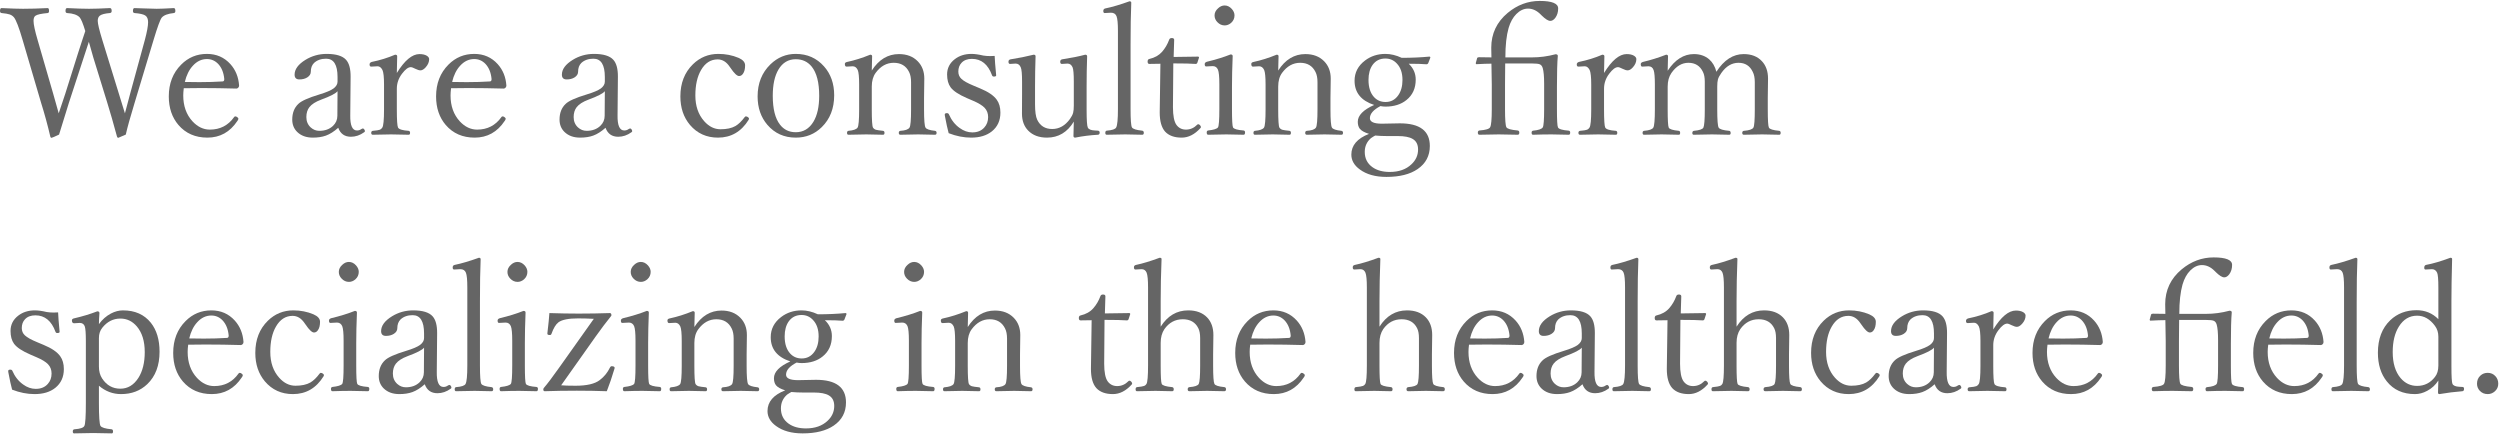 <svg width="1121" height="195" viewBox="0 0 1121 195" fill="none" xmlns="http://www.w3.org/2000/svg">
<path d="M1115.49 167.18C1116.9 167.18 1118.06 167.688 1118.97 168.703C1119.8 169.615 1120.22 170.734 1120.22 172.062C1120.22 173.443 1119.7 174.589 1118.66 175.5C1117.74 176.307 1116.69 176.711 1115.49 176.711C1114.03 176.711 1112.84 176.203 1111.9 175.188C1111.09 174.302 1110.69 173.26 1110.69 172.062C1110.69 170.526 1111.21 169.302 1112.25 168.391C1113.14 167.583 1114.22 167.18 1115.49 167.18Z" fill="#656565"/>
<path d="M1093.36 143.117V128.859C1093.36 125.318 1093.18 123.13 1092.81 122.297C1092.32 121.229 1091.54 120.695 1090.47 120.695L1087.62 120.852C1087.23 120.852 1087.03 120.591 1087.03 120.07C1087.03 119.341 1087.31 118.911 1087.85 118.781C1090.93 118.208 1094.56 117.141 1098.75 115.578C1099.27 115.578 1099.53 115.76 1099.53 116.125C1099.32 123.807 1099.22 130.109 1099.22 135.031V164.133C1099.22 168.898 1099.38 171.568 1099.69 172.141C1100.08 172.922 1101.1 173.352 1102.74 173.43L1104.18 173.508C1104.65 173.508 1104.88 173.794 1104.88 174.367C1104.88 174.992 1104.65 175.344 1104.18 175.422C1100.77 175.682 1097.32 176.112 1093.83 176.711C1093.41 176.711 1093.2 176.464 1093.2 175.969C1093.31 173 1093.36 171.216 1093.36 170.617C1092.08 172.622 1090.41 174.172 1088.32 175.266C1086.52 176.229 1084.72 176.711 1082.89 176.711C1077.48 176.711 1073.26 174.81 1070.24 171.008C1067.58 167.701 1066.25 163.417 1066.25 158.156C1066.25 151.984 1068.1 147.128 1071.8 143.586C1074.95 140.591 1078.88 139.094 1083.6 139.094C1087.45 139.094 1090.7 140.435 1093.36 143.117ZM1083.83 141.555C1080.39 141.555 1077.66 143.195 1075.63 146.477C1073.8 149.393 1072.89 153.195 1072.89 157.883C1072.89 162.857 1074.08 166.75 1076.45 169.562C1078.45 171.88 1080.91 173.039 1083.83 173.039C1087.11 173.039 1089.78 171.698 1091.84 169.016C1092.85 167.74 1093.36 166.06 1093.36 163.977V150.93C1093.36 149.107 1092.85 147.505 1091.84 146.125C1089.6 143.078 1086.93 141.555 1083.83 141.555Z" fill="#656565"/>
<path d="M1051.07 163.898V128.859C1051.07 125.526 1050.86 123.339 1050.45 122.297C1050.03 121.229 1049.2 120.695 1047.95 120.695L1045.14 120.852C1044.72 120.852 1044.51 120.539 1044.51 119.914C1044.51 119.289 1044.81 118.911 1045.41 118.781C1048.46 118.156 1052.08 117.089 1056.27 115.578C1056.79 115.578 1057.05 115.799 1057.05 116.242C1056.84 121.164 1056.74 127.505 1056.74 135.266V163.898C1056.74 168.69 1056.95 171.438 1057.36 172.141C1057.81 172.844 1059.33 173.326 1061.93 173.586C1062.43 173.664 1062.67 173.99 1062.67 174.562C1062.67 175.135 1062.44 175.422 1061.97 175.422C1058.77 175.318 1056.23 175.266 1054.35 175.266C1052.22 175.266 1049.45 175.318 1046.03 175.422C1045.62 175.422 1045.41 175.135 1045.41 174.562C1045.41 173.99 1045.62 173.664 1046.03 173.586C1048.48 173.404 1049.9 172.922 1050.29 172.141C1050.81 171.177 1051.07 168.43 1051.07 163.898Z" fill="#656565"/>
<path d="M1017.07 154.562C1016.91 155.812 1016.83 156.893 1016.83 157.805C1016.83 162.544 1018.23 166.424 1021.01 169.445C1023.3 171.893 1025.88 173.117 1028.75 173.117C1033.36 173.117 1036.99 171.242 1039.65 167.492C1039.78 167.284 1039.96 167.18 1040.19 167.18C1040.5 167.18 1040.82 167.323 1041.13 167.609C1041.42 167.818 1041.56 168.026 1041.56 168.234C1041.56 168.521 1041.4 168.859 1041.09 169.25C1037.78 174.224 1033.3 176.711 1027.65 176.711C1022.26 176.711 1017.94 174.823 1014.68 171.047C1011.79 167.661 1010.35 163.391 1010.35 158.234C1010.35 152.427 1012.2 147.674 1015.9 143.977C1019.07 140.773 1022.93 139.172 1027.46 139.172C1031.7 139.172 1035.21 140.695 1037.97 143.742C1040.31 146.346 1041.61 149.549 1041.87 153.352C1041.87 153.742 1041.74 154.068 1041.48 154.328C1041.22 154.589 1040.95 154.719 1040.66 154.719C1035.27 154.562 1030.02 154.484 1024.92 154.484C1021.35 154.484 1018.73 154.51 1017.07 154.562ZM1017.54 151.75C1019.1 151.802 1021.29 151.828 1024.1 151.828C1027.72 151.828 1031.17 151.724 1034.45 151.516C1034.97 151.516 1035.23 151.164 1035.23 150.461C1034.97 147.596 1034.06 145.331 1032.5 143.664C1031.09 142.206 1029.41 141.477 1027.46 141.477C1025.06 141.477 1022.95 142.479 1021.13 144.484C1019.46 146.281 1018.27 148.703 1017.54 151.75Z" fill="#656565"/>
<path d="M977.202 140.734H989.233C992.67 140.734 996.16 140.266 999.702 139.328C1000.38 139.328 1000.72 139.576 1000.72 140.07C1000.46 142.987 1000.33 147.609 1000.33 153.938V163.938C1000.33 168.833 1000.48 171.568 1000.8 172.141C1001.19 172.896 1002.8 173.378 1005.64 173.586C1006.06 173.664 1006.26 173.951 1006.26 174.445C1006.26 175.096 1006.06 175.422 1005.64 175.422C1002.33 175.318 999.741 175.266 997.866 175.266C995.34 175.266 992.579 175.318 989.584 175.422C989.168 175.422 988.959 175.096 988.959 174.445C988.959 173.951 989.194 173.664 989.663 173.586C991.98 173.378 993.413 172.896 993.959 172.141C994.376 171.464 994.584 168.729 994.584 163.938V152.57C994.584 149.315 994.376 146.971 993.959 145.539C993.699 144.654 993.243 144.081 992.592 143.82C991.993 143.586 990.9 143.469 989.311 143.469H977.124C977.071 145.344 977.045 148.482 977.045 152.883V163.938C977.045 168.625 977.254 171.333 977.67 172.062C978.061 172.766 979.754 173.247 982.749 173.508C983.217 173.586 983.452 173.898 983.452 174.445C983.452 175.096 983.217 175.422 982.749 175.422C979.415 175.318 976.577 175.266 974.233 175.266C971.785 175.266 968.894 175.318 965.561 175.422C965.092 175.422 964.858 175.096 964.858 174.445C964.858 173.898 965.092 173.586 965.561 173.508C968.374 173.299 969.975 172.818 970.366 172.062C970.861 171.203 971.108 168.495 971.108 163.938V152.805C971.108 150.148 971.056 147.062 970.952 143.547C969.207 143.547 966.993 143.625 964.311 143.781C964.051 143.781 963.92 143.625 963.92 143.312L964.545 141.047C964.676 140.786 964.949 140.656 965.366 140.656C966.694 140.708 968.556 140.734 970.952 140.734C970.9 139.875 970.874 138.43 970.874 136.398C970.874 130.096 973.334 124.888 978.256 120.773C982.553 117.206 987.332 115.422 992.592 115.422C998.113 115.422 1000.87 116.542 1000.87 118.781C1000.87 120.422 1000.46 121.815 999.624 122.961C998.92 123.898 998.165 124.367 997.358 124.367C996.42 124.367 995.144 123.573 993.53 121.984L992.983 121.438C991.264 119.719 989.389 118.859 987.358 118.859C985.483 118.859 983.738 119.667 982.124 121.281C980.587 122.818 979.428 124.914 978.647 127.57C977.683 130.956 977.202 135.344 977.202 140.734Z" fill="#656565"/>
<path d="M918.095 154.562C917.939 155.812 917.861 156.893 917.861 157.805C917.861 162.544 919.254 166.424 922.041 169.445C924.332 171.893 926.91 173.117 929.775 173.117C934.384 173.117 938.017 171.242 940.673 167.492C940.804 167.284 940.986 167.18 941.22 167.18C941.533 167.18 941.845 167.323 942.158 167.609C942.444 167.818 942.587 168.026 942.587 168.234C942.587 168.521 942.431 168.859 942.119 169.25C938.811 174.224 934.332 176.711 928.681 176.711C923.291 176.711 918.968 174.823 915.712 171.047C912.822 167.661 911.376 163.391 911.376 158.234C911.376 152.427 913.225 147.674 916.923 143.977C920.1 140.773 923.955 139.172 928.486 139.172C932.731 139.172 936.233 140.695 938.994 143.742C941.337 146.346 942.639 149.549 942.9 153.352C942.9 153.742 942.77 154.068 942.509 154.328C942.249 154.589 941.975 154.719 941.689 154.719C936.298 154.562 931.051 154.484 925.947 154.484C922.379 154.484 919.762 154.51 918.095 154.562ZM918.564 151.75C920.126 151.802 922.314 151.828 925.126 151.828C928.746 151.828 932.197 151.724 935.478 151.516C935.999 151.516 936.259 151.164 936.259 150.461C935.999 147.596 935.087 145.331 933.525 143.664C932.119 142.206 930.439 141.477 928.486 141.477C926.09 141.477 923.981 142.479 922.158 144.484C920.491 146.281 919.293 148.703 918.564 151.75Z" fill="#656565"/>
<path d="M893.776 147.727C897.266 142.076 900.651 139.25 903.933 139.25C905.287 139.25 906.381 139.497 907.214 139.992C907.917 140.435 908.269 140.943 908.269 141.516C908.269 142.792 907.761 144.003 906.745 145.148C905.912 146.086 905.118 146.555 904.362 146.555C903.815 146.555 903.06 146.32 902.097 145.852C901.133 145.357 900.443 145.109 900.026 145.109C898.881 145.109 897.565 146.099 896.081 148.078C894.545 150.109 893.776 152.349 893.776 154.797V164.055C893.776 168.82 893.959 171.542 894.323 172.219C894.766 173 896.354 173.482 899.089 173.664C899.506 173.742 899.714 174.042 899.714 174.562C899.714 175.135 899.506 175.422 899.089 175.422C895.886 175.318 893.243 175.266 891.159 175.266C888.92 175.266 886.198 175.318 882.995 175.422C882.526 175.422 882.292 175.135 882.292 174.562C882.292 174.042 882.526 173.742 882.995 173.664C884.584 173.534 885.651 173.365 886.198 173.156C886.615 172.974 886.966 172.661 887.253 172.219C887.774 171.464 888.034 168.742 888.034 164.055V152.883C888.034 149.576 887.8 147.414 887.331 146.398C886.758 145.279 886.029 144.719 885.144 144.719L882.292 144.875C881.797 144.875 881.55 144.549 881.55 143.898C881.55 143.352 881.875 142.974 882.526 142.766C886.25 142.01 889.74 140.93 892.995 139.523C893.62 139.523 893.933 139.758 893.933 140.227C893.828 143.326 893.776 145.826 893.776 147.727Z" fill="#656565"/>
<path d="M867.505 172.297C865.604 173.99 863.755 175.161 861.958 175.812C860.291 176.411 858.338 176.711 856.099 176.711C853.182 176.711 850.851 175.865 849.106 174.172C847.622 172.714 846.88 170.865 846.88 168.625C846.88 165.656 847.791 163.312 849.614 161.594C850.942 160.266 854.106 158.846 859.106 157.336C862.127 156.424 864.237 155.526 865.435 154.641C866.606 153.729 867.192 152.714 867.192 151.594V149.523C867.192 144.055 865.487 141.32 862.075 141.32C859.836 141.32 858.026 141.958 856.646 143.234C855.682 144.198 855.2 145.513 855.2 147.18C855.2 148.195 854.666 149.042 853.599 149.719C852.635 150.318 851.463 150.617 850.083 150.617C848.651 150.617 847.935 149.901 847.935 148.469C847.935 146.047 849.562 143.833 852.817 141.828C855.708 140.057 858.872 139.172 862.31 139.172C866.528 139.172 869.432 140.057 871.021 141.828C872.401 143.365 873.078 145.891 873.052 149.406L872.896 166.711C872.817 171.242 873.82 173.508 875.903 173.508C876.632 173.508 877.284 173.299 877.856 172.883C878.169 172.701 878.403 172.609 878.56 172.609C878.794 172.609 879.002 172.753 879.185 173.039C879.367 173.299 879.458 173.56 879.458 173.82C879.458 174.003 879.354 174.159 879.146 174.289C877.271 175.643 875.291 176.32 873.208 176.32C870.369 176.32 868.468 174.979 867.505 172.297ZM867.192 155.891C866.411 156.906 863.963 158.169 859.849 159.68C857.349 160.617 855.591 161.737 854.575 163.039C853.664 164.211 853.208 165.695 853.208 167.492C853.208 169.393 853.859 170.943 855.161 172.141C856.281 173.156 857.57 173.664 859.028 173.664C861.554 173.664 863.599 172.922 865.161 171.438C866.463 170.188 867.114 168.69 867.114 166.945L867.192 155.891Z" fill="#656565"/>
<path d="M829.124 139.172C832.353 139.172 835.361 139.758 838.147 140.93C840.126 141.789 841.116 142.909 841.116 144.289C841.116 145.93 840.803 147.18 840.178 148.039C839.709 148.742 839.124 149.094 838.42 149.094C837.509 149.094 836.259 147.922 834.67 145.578L834.163 144.875C832.704 142.714 830.92 141.633 828.811 141.633C825.686 141.633 823.199 143.234 821.35 146.438C819.657 149.354 818.811 153.143 818.811 157.805C818.811 162.544 820.139 166.398 822.795 169.367C824.931 171.763 827.366 172.961 830.1 172.961C832.861 172.961 835.087 172.479 836.78 171.516C838.16 170.708 839.527 169.393 840.881 167.57C841.09 167.31 841.272 167.18 841.428 167.18C841.793 167.18 842.131 167.31 842.444 167.57C842.73 167.779 842.874 168 842.874 168.234C842.874 168.312 842.821 168.469 842.717 168.703C839.41 174.042 834.827 176.711 828.967 176.711C823.811 176.711 819.618 174.81 816.389 171.008C813.525 167.596 812.092 163.339 812.092 158.234C812.092 152.297 813.967 147.492 817.717 143.82C820.894 140.721 824.696 139.172 829.124 139.172Z" fill="#656565"/>
<path d="M778.672 146.477C781.771 141.607 785.885 139.172 791.016 139.172C794.609 139.172 797.422 140.214 799.453 142.297C801.354 144.25 802.305 146.893 802.305 150.227L802.188 158.938V163.977C802.188 168.664 802.383 171.385 802.773 172.141C803.112 172.844 804.609 173.326 807.266 173.586C807.734 173.664 807.969 173.99 807.969 174.562C807.969 175.135 807.708 175.422 807.188 175.422C803.984 175.318 801.419 175.266 799.492 175.266C797.513 175.266 794.87 175.318 791.562 175.422C791.042 175.422 790.781 175.135 790.781 174.562C790.781 173.99 791.042 173.664 791.562 173.586C793.958 173.404 795.352 172.922 795.742 172.141C796.159 171.281 796.367 168.56 796.367 163.977V151.594C796.367 149.719 796.094 148.247 795.547 147.18C794.219 144.497 791.901 143.156 788.594 143.156C785.182 143.156 782.435 144.628 780.352 147.57C779.232 149.211 778.672 151.268 778.672 153.742V163.977C778.672 168.716 778.828 171.438 779.141 172.141C779.453 172.844 781.016 173.326 783.828 173.586C784.297 173.664 784.531 173.99 784.531 174.562C784.531 175.135 784.297 175.422 783.828 175.422C780.521 175.318 778.034 175.266 776.367 175.266C774.232 175.266 771.458 175.318 768.047 175.422C767.63 175.422 767.422 175.135 767.422 174.562C767.422 173.99 767.63 173.664 768.047 173.586C769.688 173.43 770.768 173.247 771.289 173.039C771.732 172.857 772.07 172.557 772.305 172.141C772.773 171.333 773.008 168.612 773.008 163.977V128.859C773.008 125.552 772.799 123.365 772.383 122.297C771.94 121.229 771.185 120.695 770.117 120.695L767.344 120.852C766.901 120.852 766.68 120.513 766.68 119.836C766.68 119.263 767.005 118.911 767.656 118.781C770.625 118.156 774.141 117.089 778.203 115.578C778.776 115.578 779.062 115.76 779.062 116.125C778.802 122.688 778.672 129.016 778.672 135.109V146.477Z" fill="#656565"/>
<path d="M747.712 143.586L742.751 143.664C742.231 143.664 741.97 143.312 741.97 142.609C741.97 141.932 742.231 141.542 742.751 141.438C745.147 140.891 747.048 139.823 748.455 138.234C749.809 136.698 750.876 134.875 751.658 132.766C751.814 132.297 752.205 132.062 752.83 132.062C753.533 132.062 753.884 132.336 753.884 132.883C753.728 136.789 753.65 139.341 753.65 140.539C756.645 140.539 760.278 140.487 764.548 140.383C764.861 140.383 765.017 140.539 765.017 140.852L764.275 143.117C764.145 143.482 763.884 143.664 763.494 143.664C761.567 143.508 758.233 143.43 753.494 143.43L753.337 163.039C753.337 166.919 753.871 169.589 754.939 171.047C755.981 172.427 757.387 173.117 759.158 173.117C761.085 173.117 762.764 172.388 764.197 170.93C764.353 170.773 764.509 170.695 764.666 170.695C764.952 170.695 765.238 170.865 765.525 171.203C765.759 171.49 765.876 171.75 765.876 171.984C765.876 172.141 765.798 172.297 765.642 172.453C763.064 175.292 760.264 176.711 757.244 176.711C753.936 176.711 751.449 175.799 749.783 173.977C748.194 172.154 747.4 169.302 747.4 165.422L747.556 154.562L747.712 143.586Z" fill="#656565"/>
<path d="M728.667 163.898V128.859C728.667 125.526 728.459 123.339 728.042 122.297C727.625 121.229 726.792 120.695 725.542 120.695L722.729 120.852C722.313 120.852 722.104 120.539 722.104 119.914C722.104 119.289 722.404 118.911 723.003 118.781C726.05 118.156 729.67 117.089 733.862 115.578C734.383 115.578 734.644 115.799 734.644 116.242C734.435 121.164 734.331 127.505 734.331 135.266V163.898C734.331 168.69 734.539 171.438 734.956 172.141C735.399 172.844 736.922 173.326 739.526 173.586C740.021 173.664 740.269 173.99 740.269 174.562C740.269 175.135 740.034 175.422 739.565 175.422C736.362 175.318 733.823 175.266 731.948 175.266C729.813 175.266 727.039 175.318 723.628 175.422C723.211 175.422 723.003 175.135 723.003 174.562C723.003 173.99 723.211 173.664 723.628 173.586C726.076 173.404 727.495 172.922 727.886 172.141C728.407 171.177 728.667 168.43 728.667 163.898Z" fill="#656565"/>
<path d="M709.583 172.297C707.682 173.99 705.833 175.161 704.036 175.812C702.369 176.411 700.416 176.711 698.177 176.711C695.26 176.711 692.929 175.865 691.185 174.172C689.7 172.714 688.958 170.865 688.958 168.625C688.958 165.656 689.869 163.312 691.692 161.594C693.021 160.266 696.185 158.846 701.185 157.336C704.205 156.424 706.315 155.526 707.513 154.641C708.685 153.729 709.271 152.714 709.271 151.594V149.523C709.271 144.055 707.565 141.32 704.153 141.32C701.914 141.32 700.104 141.958 698.724 143.234C697.76 144.198 697.278 145.513 697.278 147.18C697.278 148.195 696.744 149.042 695.677 149.719C694.713 150.318 693.541 150.617 692.161 150.617C690.729 150.617 690.013 149.901 690.013 148.469C690.013 146.047 691.64 143.833 694.896 141.828C697.786 140.057 700.95 139.172 704.388 139.172C708.606 139.172 711.51 140.057 713.099 141.828C714.479 143.365 715.156 145.891 715.13 149.406L714.974 166.711C714.896 171.242 715.898 173.508 717.981 173.508C718.711 173.508 719.362 173.299 719.935 172.883C720.247 172.701 720.481 172.609 720.638 172.609C720.872 172.609 721.08 172.753 721.263 173.039C721.445 173.299 721.536 173.56 721.536 173.82C721.536 174.003 721.432 174.159 721.224 174.289C719.349 175.643 717.369 176.32 715.286 176.32C712.448 176.32 710.547 174.979 709.583 172.297ZM709.271 155.891C708.489 156.906 706.041 158.169 701.927 159.68C699.427 160.617 697.669 161.737 696.653 163.039C695.742 164.211 695.286 165.695 695.286 167.492C695.286 169.393 695.937 170.943 697.239 172.141C698.359 173.156 699.648 173.664 701.106 173.664C703.632 173.664 705.677 172.922 707.239 171.438C708.541 170.188 709.192 168.69 709.192 166.945L709.271 155.891Z" fill="#656565"/>
<path d="M658.702 154.562C658.545 155.812 658.467 156.893 658.467 157.805C658.467 162.544 659.861 166.424 662.647 169.445C664.939 171.893 667.517 173.117 670.381 173.117C674.991 173.117 678.624 171.242 681.28 167.492C681.41 167.284 681.592 167.18 681.827 167.18C682.139 167.18 682.452 167.323 682.764 167.609C683.051 167.818 683.194 168.026 683.194 168.234C683.194 168.521 683.038 168.859 682.725 169.25C679.418 174.224 674.939 176.711 669.288 176.711C663.897 176.711 659.574 174.823 656.319 171.047C653.428 167.661 651.983 163.391 651.983 158.234C651.983 152.427 653.832 147.674 657.53 143.977C660.707 140.773 664.561 139.172 669.092 139.172C673.337 139.172 676.84 140.695 679.6 143.742C681.944 146.346 683.246 149.549 683.506 153.352C683.506 153.742 683.376 154.068 683.116 154.328C682.855 154.589 682.582 154.719 682.295 154.719C676.905 154.562 671.657 154.484 666.553 154.484C662.986 154.484 660.368 154.51 658.702 154.562ZM659.17 151.75C660.733 151.802 662.92 151.828 665.733 151.828C669.353 151.828 672.803 151.724 676.084 151.516C676.605 151.516 676.866 151.164 676.866 150.461C676.605 147.596 675.694 145.331 674.131 143.664C672.725 142.206 671.045 141.477 669.092 141.477C666.696 141.477 664.587 142.479 662.764 144.484C661.097 146.281 659.9 148.703 659.17 151.75Z" fill="#656565"/>
<path d="M618.562 146.477C621.661 141.607 625.776 139.172 630.906 139.172C634.5 139.172 637.312 140.214 639.344 142.297C641.245 144.25 642.195 146.893 642.195 150.227L642.078 158.938V163.977C642.078 168.664 642.273 171.385 642.664 172.141C643.003 172.844 644.5 173.326 647.156 173.586C647.625 173.664 647.859 173.99 647.859 174.562C647.859 175.135 647.599 175.422 647.078 175.422C643.875 175.318 641.31 175.266 639.383 175.266C637.404 175.266 634.76 175.318 631.453 175.422C630.932 175.422 630.672 175.135 630.672 174.562C630.672 173.99 630.932 173.664 631.453 173.586C633.849 173.404 635.242 172.922 635.633 172.141C636.049 171.281 636.258 168.56 636.258 163.977V151.594C636.258 149.719 635.984 148.247 635.438 147.18C634.109 144.497 631.792 143.156 628.484 143.156C625.073 143.156 622.326 144.628 620.242 147.57C619.122 149.211 618.562 151.268 618.562 153.742V163.977C618.562 168.716 618.719 171.438 619.031 172.141C619.344 172.844 620.906 173.326 623.719 173.586C624.188 173.664 624.422 173.99 624.422 174.562C624.422 175.135 624.188 175.422 623.719 175.422C620.411 175.318 617.924 175.266 616.258 175.266C614.122 175.266 611.349 175.318 607.938 175.422C607.521 175.422 607.312 175.135 607.312 174.562C607.312 173.99 607.521 173.664 607.938 173.586C609.578 173.43 610.659 173.247 611.18 173.039C611.622 172.857 611.961 172.557 612.195 172.141C612.664 171.333 612.898 168.612 612.898 163.977V128.859C612.898 125.552 612.69 123.365 612.273 122.297C611.831 121.229 611.076 120.695 610.008 120.695L607.234 120.852C606.792 120.852 606.57 120.513 606.57 119.836C606.57 119.263 606.896 118.911 607.547 118.781C610.516 118.156 614.031 117.089 618.094 115.578C618.667 115.578 618.953 115.76 618.953 116.125C618.693 122.688 618.562 129.016 618.562 135.109V146.477Z" fill="#656565"/>
<path d="M560.589 154.562C560.433 155.812 560.354 156.893 560.354 157.805C560.354 162.544 561.748 166.424 564.534 169.445C566.826 171.893 569.404 173.117 572.269 173.117C576.878 173.117 580.511 171.242 583.167 167.492C583.297 167.284 583.479 167.18 583.714 167.18C584.026 167.18 584.339 167.323 584.651 167.609C584.938 167.818 585.081 168.026 585.081 168.234C585.081 168.521 584.925 168.859 584.612 169.25C581.305 174.224 576.826 176.711 571.175 176.711C565.784 176.711 561.461 174.823 558.206 171.047C555.315 167.661 553.87 163.391 553.87 158.234C553.87 152.427 555.719 147.674 559.417 143.977C562.594 140.773 566.448 139.172 570.979 139.172C575.224 139.172 578.727 140.695 581.487 143.742C583.831 146.346 585.133 149.549 585.394 153.352C585.394 153.742 585.263 154.068 585.003 154.328C584.743 154.589 584.469 154.719 584.183 154.719C578.792 154.562 573.545 154.484 568.44 154.484C564.873 154.484 562.256 154.51 560.589 154.562ZM561.058 151.75C562.62 151.802 564.808 151.828 567.62 151.828C571.24 151.828 574.69 151.724 577.972 151.516C578.493 151.516 578.753 151.164 578.753 150.461C578.493 147.596 577.581 145.331 576.019 143.664C574.612 142.206 572.933 141.477 570.979 141.477C568.584 141.477 566.474 142.479 564.651 144.484C562.985 146.281 561.787 148.703 561.058 151.75Z" fill="#656565"/>
<path d="M520.45 146.477C523.549 141.607 527.664 139.172 532.794 139.172C536.388 139.172 539.2 140.214 541.231 142.297C543.132 144.25 544.083 146.893 544.083 150.227L543.966 158.938V163.977C543.966 168.664 544.161 171.385 544.552 172.141C544.89 172.844 546.388 173.326 549.044 173.586C549.513 173.664 549.747 173.99 549.747 174.562C549.747 175.135 549.487 175.422 548.966 175.422C545.763 175.318 543.198 175.266 541.271 175.266C539.291 175.266 536.648 175.318 533.341 175.422C532.82 175.422 532.56 175.135 532.56 174.562C532.56 173.99 532.82 173.664 533.341 173.586C535.737 173.404 537.13 172.922 537.521 172.141C537.937 171.281 538.146 168.56 538.146 163.977V151.594C538.146 149.719 537.872 148.247 537.325 147.18C535.997 144.497 533.679 143.156 530.372 143.156C526.961 143.156 524.213 144.628 522.13 147.57C521.01 149.211 520.45 151.268 520.45 153.742V163.977C520.45 168.716 520.606 171.438 520.919 172.141C521.231 172.844 522.794 173.326 525.606 173.586C526.075 173.664 526.31 173.99 526.31 174.562C526.31 175.135 526.075 175.422 525.606 175.422C522.299 175.318 519.812 175.266 518.146 175.266C516.01 175.266 513.237 175.318 509.825 175.422C509.409 175.422 509.2 175.135 509.2 174.562C509.2 173.99 509.409 173.664 509.825 173.586C511.466 173.43 512.547 173.247 513.067 173.039C513.51 172.857 513.849 172.557 514.083 172.141C514.552 171.333 514.786 168.612 514.786 163.977V128.859C514.786 125.552 514.578 123.365 514.161 122.297C513.718 121.229 512.963 120.695 511.896 120.695L509.122 120.852C508.679 120.852 508.458 120.513 508.458 119.836C508.458 119.263 508.784 118.911 509.435 118.781C512.403 118.156 515.919 117.089 519.981 115.578C520.554 115.578 520.841 115.76 520.841 116.125C520.58 122.688 520.45 129.016 520.45 135.109V146.477Z" fill="#656565"/>
<path d="M489.491 143.586L484.53 143.664C484.009 143.664 483.749 143.312 483.749 142.609C483.749 141.932 484.009 141.542 484.53 141.438C486.926 140.891 488.827 139.823 490.233 138.234C491.587 136.698 492.655 134.875 493.436 132.766C493.592 132.297 493.983 132.062 494.608 132.062C495.311 132.062 495.663 132.336 495.663 132.883C495.506 136.789 495.428 139.341 495.428 140.539C498.423 140.539 502.056 140.487 506.327 140.383C506.639 140.383 506.795 140.539 506.795 140.852L506.053 143.117C505.923 143.482 505.663 143.664 505.272 143.664C503.345 143.508 500.012 143.43 495.272 143.43L495.116 163.039C495.116 166.919 495.65 169.589 496.717 171.047C497.759 172.427 499.165 173.117 500.936 173.117C502.863 173.117 504.543 172.388 505.975 170.93C506.131 170.773 506.288 170.695 506.444 170.695C506.73 170.695 507.017 170.865 507.303 171.203C507.538 171.49 507.655 171.75 507.655 171.984C507.655 172.141 507.577 172.297 507.42 172.453C504.842 175.292 502.043 176.711 499.022 176.711C495.715 176.711 493.228 175.799 491.561 173.977C489.972 172.154 489.178 169.302 489.178 165.422L489.334 154.562L489.491 143.586Z" fill="#656565"/>
<path d="M433.939 146.633C437.09 141.711 441.153 139.25 446.126 139.25C449.642 139.25 452.455 140.331 454.564 142.492C456.517 144.497 457.494 147.076 457.494 150.227L457.376 159.016V164.055C457.376 168.794 457.598 171.516 458.041 172.219C458.457 172.922 459.876 173.404 462.298 173.664C462.767 173.742 463.001 174.042 463.001 174.562C463.001 175.135 462.767 175.422 462.298 175.422C459.199 175.318 456.686 175.266 454.759 175.266C452.728 175.266 450.059 175.318 446.751 175.422C446.283 175.422 446.048 175.135 446.048 174.562C446.048 174.042 446.283 173.742 446.751 173.664C448.939 173.534 450.306 173.052 450.853 172.219C451.322 171.516 451.556 168.794 451.556 164.055V151.828C451.556 149.953 451.257 148.43 450.658 147.258C449.304 144.523 447.012 143.156 443.783 143.156C440.606 143.156 437.91 144.654 435.697 147.648C434.525 149.237 433.939 151.294 433.939 153.82V164.055C433.939 168.898 434.121 171.62 434.486 172.219C434.798 172.688 435.241 173.013 435.814 173.195C436.387 173.352 437.455 173.508 439.017 173.664C439.434 173.742 439.642 174.042 439.642 174.562C439.642 175.135 439.434 175.422 439.017 175.422C435.814 175.318 433.301 175.266 431.478 175.266C429.343 175.266 426.673 175.318 423.47 175.422C423.054 175.422 422.845 175.135 422.845 174.562C422.845 174.042 423.054 173.742 423.47 173.664C425.658 173.482 427.025 173 427.572 172.219C428.041 171.49 428.275 168.768 428.275 164.055V152.883C428.275 149.549 428.067 147.388 427.65 146.398C427.129 145.279 426.374 144.719 425.384 144.719L422.611 144.875C422.116 144.875 421.869 144.471 421.869 143.664C421.869 143.195 422.22 142.896 422.923 142.766C426.231 142.062 429.668 140.982 433.236 139.523C433.809 139.523 434.095 139.758 434.095 140.227C433.991 143.091 433.939 145.227 433.939 146.633Z" fill="#656565"/>
<path d="M407.55 152.766C407.55 149.432 407.341 147.258 406.925 146.242C406.456 145.174 405.675 144.641 404.581 144.641L401.612 144.797C401.196 144.797 400.987 144.445 400.987 143.742C400.987 143.247 401.313 142.896 401.964 142.688C405.974 141.724 409.516 140.63 412.589 139.406C413.214 139.406 413.526 139.654 413.526 140.148C413.318 145.227 413.214 149.81 413.214 153.898V163.898C413.214 168.82 413.37 171.568 413.683 172.141C414.073 172.844 415.662 173.299 418.448 173.508C418.865 173.586 419.073 173.872 419.073 174.367C419.073 175.07 418.865 175.422 418.448 175.422C415.245 175.318 412.654 175.266 410.675 175.266C408.331 175.266 405.61 175.318 402.511 175.422C402.094 175.422 401.886 175.07 401.886 174.367C401.886 173.872 402.094 173.586 402.511 173.508C404.933 173.247 406.404 172.792 406.925 172.141C407.341 171.568 407.55 168.82 407.55 163.898V152.766ZM409.933 117.453C411.131 117.453 412.198 117.974 413.136 119.016C413.943 119.927 414.347 120.891 414.347 121.906C414.347 123.234 413.839 124.354 412.823 125.266C411.938 126.021 410.974 126.398 409.933 126.398C408.683 126.398 407.589 125.904 406.651 124.914C405.818 124.055 405.401 123.052 405.401 121.906C405.401 120.708 405.935 119.641 407.003 118.703C407.888 117.87 408.865 117.453 409.933 117.453Z" fill="#656565"/>
<path d="M352.077 175.031C350.045 174.406 348.665 173.638 347.936 172.727C347.337 171.945 347.038 170.904 347.038 169.602C347.038 166.763 349.486 164.25 354.381 162.062C348.522 160.135 345.592 156.516 345.592 151.203C345.592 147.531 347.155 144.51 350.28 142.141C352.884 140.161 355.931 139.172 359.42 139.172C361.79 139.172 364.225 139.758 366.725 140.93C371.152 140.93 375.28 140.747 379.108 140.383C379.42 140.383 379.577 140.539 379.577 140.852L378.639 143.273C378.457 143.638 378.183 143.82 377.819 143.82C376.022 143.664 373.379 143.586 369.889 143.586C371.972 145.565 373.014 147.935 373.014 150.695C373.014 154.576 371.634 157.622 368.874 159.836C366.452 161.815 363.301 162.805 359.42 162.805C358.743 162.805 358.001 162.727 357.194 162.57C354.043 164.211 352.467 166.021 352.467 168C352.467 169.641 354.251 170.461 357.819 170.461L365.905 170.305C374.863 170.305 379.342 173.69 379.342 180.461C379.342 184.862 377.519 188.312 373.874 190.812C370.462 193.156 365.801 194.328 359.889 194.328C354.967 194.328 350.996 193.221 347.975 191.008C345.423 189.159 344.147 186.932 344.147 184.328C344.147 180.188 346.79 177.089 352.077 175.031ZM354.85 175.773C354.329 176.034 353.691 176.424 352.936 176.945C351.087 178.56 350.163 180.617 350.163 183.117C350.163 186.034 351.308 188.312 353.6 189.953C355.605 191.385 358.196 192.102 361.374 192.102C365.436 192.102 368.665 190.969 371.061 188.703C373.066 186.854 374.069 184.628 374.069 182.023C374.069 179.81 373.262 178.234 371.647 177.297C370.215 176.438 367.975 176.008 364.928 176.008H360.084C358.288 176.008 356.543 175.93 354.85 175.773ZM359.42 141.242C356.972 141.242 355.058 142.193 353.678 144.094C352.454 145.812 351.842 148.065 351.842 150.852C351.842 154.159 352.663 156.711 354.303 158.508C355.657 159.992 357.389 160.734 359.499 160.734C361.842 160.734 363.717 159.758 365.124 157.805C366.426 156.008 367.077 153.69 367.077 150.852C367.077 147.701 366.23 145.24 364.538 143.469C363.157 141.984 361.452 141.242 359.42 141.242Z" fill="#656565"/>
<path d="M311.352 146.633C314.503 141.711 318.565 139.25 323.539 139.25C327.055 139.25 329.867 140.331 331.977 142.492C333.93 144.497 334.906 147.076 334.906 150.227L334.789 159.016V164.055C334.789 168.794 335.01 171.516 335.453 172.219C335.87 172.922 337.289 173.404 339.711 173.664C340.18 173.742 340.414 174.042 340.414 174.562C340.414 175.135 340.18 175.422 339.711 175.422C336.612 175.318 334.099 175.266 332.172 175.266C330.141 175.266 327.471 175.318 324.164 175.422C323.695 175.422 323.461 175.135 323.461 174.562C323.461 174.042 323.695 173.742 324.164 173.664C326.352 173.534 327.719 173.052 328.266 172.219C328.734 171.516 328.969 168.794 328.969 164.055V151.828C328.969 149.953 328.669 148.43 328.07 147.258C326.716 144.523 324.424 143.156 321.195 143.156C318.018 143.156 315.323 144.654 313.109 147.648C311.938 149.237 311.352 151.294 311.352 153.82V164.055C311.352 168.898 311.534 171.62 311.898 172.219C312.211 172.688 312.654 173.013 313.227 173.195C313.799 173.352 314.867 173.508 316.43 173.664C316.846 173.742 317.055 174.042 317.055 174.562C317.055 175.135 316.846 175.422 316.43 175.422C313.227 175.318 310.714 175.266 308.891 175.266C306.755 175.266 304.086 175.318 300.883 175.422C300.466 175.422 300.258 175.135 300.258 174.562C300.258 174.042 300.466 173.742 300.883 173.664C303.07 173.482 304.438 173 304.984 172.219C305.453 171.49 305.688 168.768 305.688 164.055V152.883C305.688 149.549 305.479 147.388 305.062 146.398C304.542 145.279 303.786 144.719 302.797 144.719L300.023 144.875C299.529 144.875 299.281 144.471 299.281 143.664C299.281 143.195 299.633 142.896 300.336 142.766C303.643 142.062 307.081 140.982 310.648 139.523C311.221 139.523 311.508 139.758 311.508 140.227C311.404 143.091 311.352 145.227 311.352 146.633Z" fill="#656565"/>
<path d="M284.962 152.766C284.962 149.432 284.754 147.258 284.337 146.242C283.869 145.174 283.087 144.641 281.994 144.641L279.025 144.797C278.608 144.797 278.4 144.445 278.4 143.742C278.4 143.247 278.725 142.896 279.376 142.688C283.387 141.724 286.929 140.63 290.001 139.406C290.626 139.406 290.939 139.654 290.939 140.148C290.731 145.227 290.626 149.81 290.626 153.898V163.898C290.626 168.82 290.783 171.568 291.095 172.141C291.486 172.844 293.074 173.299 295.861 173.508C296.278 173.586 296.486 173.872 296.486 174.367C296.486 175.07 296.278 175.422 295.861 175.422C292.658 175.318 290.067 175.266 288.087 175.266C285.744 175.266 283.022 175.318 279.923 175.422C279.507 175.422 279.298 175.07 279.298 174.367C279.298 173.872 279.507 173.586 279.923 173.508C282.345 173.247 283.817 172.792 284.337 172.141C284.754 171.568 284.962 168.82 284.962 163.898V152.766ZM287.345 117.453C288.543 117.453 289.611 117.974 290.548 119.016C291.356 119.927 291.759 120.891 291.759 121.906C291.759 123.234 291.251 124.354 290.236 125.266C289.35 126.021 288.387 126.398 287.345 126.398C286.095 126.398 285.001 125.904 284.064 124.914C283.231 124.055 282.814 123.052 282.814 121.906C282.814 120.708 283.348 119.641 284.416 118.703C285.301 117.87 286.278 117.453 287.345 117.453Z" fill="#656565"/>
<path d="M251.62 172.766C252.844 172.896 255.006 172.961 258.104 172.961C263.104 172.961 266.698 172.128 268.886 170.461C270.865 168.977 272.414 167.076 273.534 164.758C273.716 164.393 273.951 164.211 274.237 164.211C275.149 164.211 275.604 164.458 275.604 164.953L275.526 165.344C274.407 169.094 273.261 172.453 272.089 175.422C267.792 175.266 263.313 175.188 258.651 175.188C253.521 175.188 248.716 175.266 244.237 175.422C243.821 175.422 243.612 175.135 243.612 174.562C243.612 174.432 243.664 174.263 243.769 174.055C245.383 172.206 247.753 169.068 250.878 164.641L266.269 142.961C263.664 142.831 261.308 142.766 259.198 142.766C254.927 142.766 251.998 143.352 250.409 144.523C249.237 145.409 248.196 147.128 247.284 149.68C247.154 150.044 246.92 150.227 246.581 150.227C245.826 150.227 245.448 150.044 245.448 149.68V149.406C245.943 145.188 246.243 142.18 246.347 140.383C250.878 140.539 255.266 140.617 259.511 140.617C264.276 140.617 268.925 140.539 273.456 140.383C273.925 140.383 274.159 140.708 274.159 141.359C274.159 141.516 274.081 141.672 273.925 141.828C271.841 144.406 269.576 147.414 267.128 150.852L251.62 172.766Z" fill="#656565"/>
<path d="M229.685 152.766C229.685 149.432 229.476 147.258 229.06 146.242C228.591 145.174 227.81 144.641 226.716 144.641L223.747 144.797C223.33 144.797 223.122 144.445 223.122 143.742C223.122 143.247 223.448 142.896 224.099 142.688C228.109 141.724 231.651 140.63 234.724 139.406C235.349 139.406 235.661 139.654 235.661 140.148C235.453 145.227 235.349 149.81 235.349 153.898V163.898C235.349 168.82 235.505 171.568 235.817 172.141C236.208 172.844 237.797 173.299 240.583 173.508C241 173.586 241.208 173.872 241.208 174.367C241.208 175.07 241 175.422 240.583 175.422C237.38 175.318 234.789 175.266 232.81 175.266C230.466 175.266 227.744 175.318 224.646 175.422C224.229 175.422 224.021 175.07 224.021 174.367C224.021 173.872 224.229 173.586 224.646 173.508C227.067 173.247 228.539 172.792 229.06 172.141C229.476 171.568 229.685 168.82 229.685 163.898V152.766ZM232.067 117.453C233.265 117.453 234.333 117.974 235.271 119.016C236.078 119.927 236.481 120.891 236.481 121.906C236.481 123.234 235.974 124.354 234.958 125.266C234.073 126.021 233.109 126.398 232.067 126.398C230.817 126.398 229.724 125.904 228.786 124.914C227.953 124.055 227.536 123.052 227.536 121.906C227.536 120.708 228.07 119.641 229.138 118.703C230.023 117.87 231 117.453 232.067 117.453Z" fill="#656565"/>
<path d="M209.545 163.898V128.859C209.545 125.526 209.337 123.339 208.92 122.297C208.503 121.229 207.67 120.695 206.42 120.695L203.607 120.852C203.191 120.852 202.982 120.539 202.982 119.914C202.982 119.289 203.282 118.911 203.881 118.781C206.928 118.156 210.548 117.089 214.74 115.578C215.261 115.578 215.521 115.799 215.521 116.242C215.313 121.164 215.209 127.505 215.209 135.266V163.898C215.209 168.69 215.417 171.438 215.834 172.141C216.277 172.844 217.8 173.326 220.404 173.586C220.899 173.664 221.146 173.99 221.146 174.562C221.146 175.135 220.912 175.422 220.443 175.422C217.24 175.318 214.701 175.266 212.826 175.266C210.691 175.266 207.917 175.318 204.506 175.422C204.089 175.422 203.881 175.135 203.881 174.562C203.881 173.99 204.089 173.664 204.506 173.586C206.954 173.404 208.373 172.922 208.764 172.141C209.285 171.177 209.545 168.43 209.545 163.898Z" fill="#656565"/>
<path d="M190.461 172.297C188.56 173.99 186.711 175.161 184.914 175.812C183.247 176.411 181.294 176.711 179.055 176.711C176.138 176.711 173.807 175.865 172.062 174.172C170.578 172.714 169.836 170.865 169.836 168.625C169.836 165.656 170.747 163.312 172.57 161.594C173.898 160.266 177.062 158.846 182.062 157.336C185.083 156.424 187.193 155.526 188.391 154.641C189.562 153.729 190.148 152.714 190.148 151.594V149.523C190.148 144.055 188.443 141.32 185.031 141.32C182.792 141.32 180.982 141.958 179.602 143.234C178.638 144.198 178.156 145.513 178.156 147.18C178.156 148.195 177.622 149.042 176.555 149.719C175.591 150.318 174.419 150.617 173.039 150.617C171.607 150.617 170.891 149.901 170.891 148.469C170.891 146.047 172.518 143.833 175.773 141.828C178.664 140.057 181.828 139.172 185.266 139.172C189.484 139.172 192.388 140.057 193.977 141.828C195.357 143.365 196.034 145.891 196.008 149.406L195.852 166.711C195.773 171.242 196.776 173.508 198.859 173.508C199.589 173.508 200.24 173.299 200.812 172.883C201.125 172.701 201.359 172.609 201.516 172.609C201.75 172.609 201.958 172.753 202.141 173.039C202.323 173.299 202.414 173.56 202.414 173.82C202.414 174.003 202.31 174.159 202.102 174.289C200.227 175.643 198.247 176.32 196.164 176.32C193.326 176.32 191.424 174.979 190.461 172.297ZM190.148 155.891C189.367 156.906 186.919 158.169 182.805 159.68C180.305 160.617 178.547 161.737 177.531 163.039C176.62 164.211 176.164 165.695 176.164 167.492C176.164 169.393 176.815 170.943 178.117 172.141C179.237 173.156 180.526 173.664 181.984 173.664C184.51 173.664 186.555 172.922 188.117 171.438C189.419 170.188 190.07 168.69 190.07 166.945L190.148 155.891Z" fill="#656565"/>
<path d="M154.072 152.766C154.072 149.432 153.864 147.258 153.447 146.242C152.979 145.174 152.197 144.641 151.104 144.641L148.135 144.797C147.718 144.797 147.51 144.445 147.51 143.742C147.51 143.247 147.835 142.896 148.486 142.688C152.497 141.724 156.038 140.63 159.111 139.406C159.736 139.406 160.049 139.654 160.049 140.148C159.84 145.227 159.736 149.81 159.736 153.898V163.898C159.736 168.82 159.893 171.568 160.205 172.141C160.596 172.844 162.184 173.299 164.971 173.508C165.387 173.586 165.596 173.872 165.596 174.367C165.596 175.07 165.387 175.422 164.971 175.422C161.768 175.318 159.176 175.266 157.197 175.266C154.854 175.266 152.132 175.318 149.033 175.422C148.617 175.422 148.408 175.07 148.408 174.367C148.408 173.872 148.617 173.586 149.033 173.508C151.455 173.247 152.926 172.792 153.447 172.141C153.864 171.568 154.072 168.82 154.072 163.898V152.766ZM156.455 117.453C157.653 117.453 158.721 117.974 159.658 119.016C160.465 119.927 160.869 120.891 160.869 121.906C160.869 123.234 160.361 124.354 159.346 125.266C158.46 126.021 157.497 126.398 156.455 126.398C155.205 126.398 154.111 125.904 153.174 124.914C152.34 124.055 151.924 123.052 151.924 121.906C151.924 120.708 152.458 119.641 153.525 118.703C154.411 117.87 155.387 117.453 156.455 117.453Z" fill="#656565"/>
<path d="M131.511 139.172C134.74 139.172 137.748 139.758 140.534 140.93C142.513 141.789 143.503 142.909 143.503 144.289C143.503 145.93 143.19 147.18 142.565 148.039C142.097 148.742 141.511 149.094 140.808 149.094C139.896 149.094 138.646 147.922 137.058 145.578L136.55 144.875C135.091 142.714 133.308 141.633 131.198 141.633C128.073 141.633 125.586 143.234 123.737 146.438C122.045 149.354 121.198 153.143 121.198 157.805C121.198 162.544 122.526 166.398 125.183 169.367C127.318 171.763 129.753 172.961 132.487 172.961C135.248 172.961 137.474 172.479 139.167 171.516C140.547 170.708 141.914 169.393 143.269 167.57C143.477 167.31 143.659 167.18 143.815 167.18C144.18 167.18 144.519 167.31 144.831 167.57C145.118 167.779 145.261 168 145.261 168.234C145.261 168.312 145.209 168.469 145.104 168.703C141.797 174.042 137.214 176.711 131.354 176.711C126.198 176.711 122.006 174.81 118.776 171.008C115.912 167.596 114.479 163.339 114.479 158.234C114.479 152.297 116.354 147.492 120.104 143.82C123.282 140.721 127.084 139.172 131.511 139.172Z" fill="#656565"/>
<path d="M84.38 154.562C84.224 155.812 84.145 156.893 84.145 157.805C84.145 162.544 85.539 166.424 88.325 169.445C90.617 171.893 93.195 173.117 96.06 173.117C100.669 173.117 104.302 171.242 106.958 167.492C107.088 167.284 107.271 167.18 107.505 167.18C107.817 167.18 108.13 167.323 108.442 167.609C108.729 167.818 108.872 168.026 108.872 168.234C108.872 168.521 108.716 168.859 108.403 169.25C105.096 174.224 100.617 176.711 94.966 176.711C89.575 176.711 85.252 174.823 81.997 171.047C79.106 167.661 77.661 163.391 77.661 158.234C77.661 152.427 79.51 147.674 83.208 143.977C86.385 140.773 90.239 139.172 94.77 139.172C99.015 139.172 102.518 140.695 105.278 143.742C107.622 146.346 108.924 149.549 109.185 153.352C109.185 153.742 109.054 154.068 108.794 154.328C108.534 154.589 108.26 154.719 107.974 154.719C102.583 154.562 97.336 154.484 92.231 154.484C88.664 154.484 86.046 154.51 84.38 154.562ZM84.849 151.75C86.411 151.802 88.599 151.828 91.411 151.828C95.031 151.828 98.481 151.724 101.763 151.516C102.284 151.516 102.544 151.164 102.544 150.461C102.284 147.596 101.372 145.331 99.81 143.664C98.403 142.206 96.724 141.477 94.77 141.477C92.375 141.477 90.265 142.479 88.442 144.484C86.776 146.281 85.578 148.703 84.849 151.75Z" fill="#656565"/>
<path d="M44.357 172.961V180.734C44.357 186.75 44.592 190.161 45.06 190.969C45.555 191.724 47.222 192.232 50.06 192.492C50.477 192.57 50.685 192.883 50.685 193.43C50.685 194.029 50.503 194.328 50.139 194.328C46.701 194.224 43.915 194.172 41.779 194.172C39.383 194.172 36.519 194.224 33.185 194.328C32.821 194.328 32.639 194.029 32.639 193.43C32.639 192.857 32.886 192.544 33.381 192.492C35.959 192.31 37.443 191.802 37.834 190.969C38.277 190.109 38.498 186.698 38.498 180.734V152.883C38.498 149.497 38.342 147.336 38.029 146.398C37.665 145.331 36.91 144.797 35.764 144.797L33.225 144.953C32.574 144.953 32.248 144.523 32.248 143.664C32.248 143.195 32.547 142.896 33.147 142.766C36.975 141.88 40.464 140.826 43.615 139.602C44.266 139.602 44.592 139.862 44.592 140.383C44.435 142.362 44.357 144.016 44.357 145.344C45.842 143.286 47.639 141.698 49.748 140.578C51.545 139.641 53.342 139.172 55.139 139.172C60.503 139.172 64.67 141.021 67.639 144.719C70.243 148 71.545 152.336 71.545 157.727C71.545 163.898 69.709 168.742 66.037 172.258C62.912 175.227 58.993 176.711 54.279 176.711C50.581 176.711 47.274 175.461 44.357 172.961ZM53.967 142.844C50.764 142.844 48.068 144.211 45.881 146.945C44.865 148.195 44.357 149.745 44.357 151.594V164.367C44.357 166.477 44.839 168.26 45.803 169.719C47.808 172.766 50.529 174.289 53.967 174.289C57.274 174.289 59.969 172.674 62.053 169.445C63.954 166.451 64.904 162.596 64.904 157.883C64.904 152.987 63.719 149.146 61.35 146.359C59.344 144.016 56.883 142.844 53.967 142.844Z" fill="#656565"/>
<path d="M26.055 140.07C26.107 141.763 26.328 144.615 26.719 148.625V148.859C26.719 149.172 26.367 149.328 25.664 149.328C25.273 149.328 25.013 149.146 24.883 148.781C23.086 143.859 20.078 141.398 15.859 141.398C13.854 141.398 12.305 141.984 11.211 143.156C10.247 144.172 9.766 145.487 9.766 147.102C9.766 148.43 10.234 149.523 11.172 150.383C12.162 151.32 13.984 152.336 16.641 153.43L19.531 154.641C23.177 156.151 25.664 157.844 26.992 159.719C28.086 161.229 28.633 163.156 28.633 165.5C28.633 169.042 27.357 171.841 24.805 173.898C22.461 175.773 19.362 176.711 15.508 176.711C12.2 176.711 8.841 176.047 5.43 174.719C4.909 172.818 4.349 170.253 3.75 167.023L3.672 166.398C3.672 165.956 3.997 165.734 4.648 165.734C5.065 165.734 5.352 165.891 5.508 166.203C6.654 168.859 8.281 170.93 10.391 172.414C12.188 173.716 14.062 174.367 16.016 174.367C18.307 174.367 20.104 173.638 21.406 172.18C22.552 170.93 23.125 169.367 23.125 167.492C23.125 165.826 22.591 164.432 21.523 163.312C20.482 162.245 18.802 161.216 16.484 160.227L13.672 159.016C9.974 157.427 7.513 155.799 6.289 154.133C5.247 152.701 4.727 150.786 4.727 148.391C4.727 145.578 5.885 143.286 8.203 141.516C10.234 139.953 12.721 139.172 15.664 139.172C17.096 139.172 18.867 139.419 20.977 139.914C21.914 140.07 22.943 140.148 24.062 140.148C24.662 140.148 25.326 140.122 26.055 140.07Z" fill="#656565"/>
<path d="M769.622 32.18C773.034 26.893 777.122 24.25 781.888 24.25C785.351 24.25 788.073 25.318 790.052 27.453C791.875 29.406 792.786 31.997 792.786 35.227L792.669 44.016V49.055C792.669 53.872 792.838 56.594 793.177 57.219C793.515 57.922 795.065 58.404 797.825 58.664C798.242 58.742 798.45 59.042 798.45 59.562C798.45 60.135 798.242 60.422 797.825 60.422C794.83 60.318 792.265 60.266 790.13 60.266C788.203 60.266 785.468 60.318 781.927 60.422C781.458 60.422 781.224 60.135 781.224 59.562C781.224 59.042 781.458 58.742 781.927 58.664C784.323 58.482 785.755 58 786.224 57.219C786.64 56.516 786.849 53.794 786.849 49.055V36.828C786.849 34.953 786.549 33.43 785.95 32.258C784.674 29.523 782.539 28.156 779.544 28.156C776.549 28.156 773.984 29.68 771.849 32.727C771.067 33.82 770.56 34.771 770.325 35.578C770.117 36.359 770.013 37.44 770.013 38.82V49.055C770.013 53.742 770.221 56.464 770.638 57.219C771.08 57.948 772.669 58.43 775.403 58.664C775.82 58.742 776.028 59.068 776.028 59.641C776.028 60.161 775.82 60.422 775.403 60.422C772.096 60.318 769.505 60.266 767.63 60.266C765.494 60.266 762.773 60.318 759.466 60.422C759.049 60.422 758.841 60.161 758.841 59.641C758.841 59.068 759.075 58.742 759.544 58.664C762.018 58.43 763.437 57.948 763.802 57.219C764.218 56.359 764.427 53.638 764.427 49.055V36.672C764.427 34.797 764.153 33.325 763.606 32.258C762.304 29.523 760.13 28.156 757.083 28.156C754.14 28.156 751.601 29.68 749.466 32.727C748.346 34.341 747.786 36.372 747.786 38.82V49.055C747.786 53.794 747.942 56.516 748.255 57.219C748.567 57.922 750.091 58.404 752.825 58.664C753.19 58.742 753.372 59.042 753.372 59.562C753.372 60.135 753.19 60.422 752.825 60.422C749.726 60.318 747.122 60.266 745.013 60.266C743.086 60.266 740.468 60.318 737.161 60.422C736.744 60.422 736.536 60.135 736.536 59.562C736.536 59.042 736.744 58.742 737.161 58.664C739.479 58.482 740.872 58 741.341 57.219C741.81 56.411 742.044 53.69 742.044 49.055V37.883C742.044 34.654 741.862 32.518 741.497 31.477C741.106 30.305 740.325 29.719 739.153 29.719L736.38 29.875C735.937 29.875 735.716 29.497 735.716 28.742C735.716 28.299 736.041 27.974 736.692 27.766C740.234 26.932 743.698 25.852 747.083 24.523C747.656 24.523 747.942 24.758 747.942 25.227C747.838 28.091 747.786 30.253 747.786 31.711C751.067 26.737 754.987 24.25 759.544 24.25C762.252 24.25 764.518 25.018 766.341 26.555C767.929 27.935 769.023 29.81 769.622 32.18Z" fill="#656565"/>
<path d="M719.249 32.727C722.738 27.076 726.124 24.25 729.405 24.25C730.759 24.25 731.853 24.497 732.686 24.992C733.389 25.435 733.741 25.943 733.741 26.516C733.741 27.792 733.233 29.003 732.217 30.148C731.384 31.086 730.59 31.555 729.834 31.555C729.288 31.555 728.532 31.32 727.569 30.852C726.605 30.357 725.915 30.109 725.499 30.109C724.353 30.109 723.038 31.099 721.553 33.078C720.017 35.109 719.249 37.349 719.249 39.797V49.055C719.249 53.82 719.431 56.542 719.795 57.219C720.238 58 721.827 58.482 724.561 58.664C724.978 58.742 725.186 59.042 725.186 59.562C725.186 60.135 724.978 60.422 724.561 60.422C721.358 60.318 718.715 60.266 716.631 60.266C714.392 60.266 711.67 60.318 708.467 60.422C707.999 60.422 707.764 60.135 707.764 59.562C707.764 59.042 707.999 58.742 708.467 58.664C710.056 58.534 711.124 58.365 711.67 58.156C712.087 57.974 712.439 57.661 712.725 57.219C713.246 56.464 713.506 53.742 713.506 49.055V37.883C713.506 34.575 713.272 32.414 712.803 31.398C712.23 30.279 711.501 29.719 710.616 29.719L707.764 29.875C707.269 29.875 707.022 29.549 707.022 28.898C707.022 28.352 707.347 27.974 707.999 27.766C711.722 27.01 715.212 25.93 718.467 24.523C719.092 24.523 719.405 24.758 719.405 25.227C719.301 28.326 719.249 30.826 719.249 32.727Z" fill="#656565"/>
<path d="M675.008 25.734H687.039C690.477 25.734 693.966 25.266 697.508 24.328C698.185 24.328 698.523 24.576 698.523 25.07C698.263 27.987 698.133 32.609 698.133 38.938V48.938C698.133 53.833 698.289 56.568 698.602 57.141C698.992 57.896 700.607 58.378 703.445 58.586C703.862 58.664 704.07 58.95 704.07 59.445C704.07 60.096 703.862 60.422 703.445 60.422C700.138 60.318 697.547 60.266 695.672 60.266C693.146 60.266 690.385 60.318 687.391 60.422C686.974 60.422 686.766 60.096 686.766 59.445C686.766 58.95 687 58.664 687.469 58.586C689.786 58.378 691.219 57.896 691.766 57.141C692.182 56.464 692.391 53.729 692.391 48.938V37.57C692.391 34.315 692.182 31.971 691.766 30.539C691.505 29.654 691.049 29.081 690.398 28.82C689.799 28.586 688.706 28.469 687.117 28.469H674.93C674.878 30.344 674.852 33.482 674.852 37.883V48.938C674.852 53.625 675.06 56.333 675.477 57.062C675.867 57.766 677.56 58.247 680.555 58.508C681.023 58.586 681.258 58.898 681.258 59.445C681.258 60.096 681.023 60.422 680.555 60.422C677.221 60.318 674.383 60.266 672.039 60.266C669.591 60.266 666.701 60.318 663.367 60.422C662.898 60.422 662.664 60.096 662.664 59.445C662.664 58.898 662.898 58.586 663.367 58.508C666.18 58.3 667.781 57.818 668.172 57.062C668.667 56.203 668.914 53.495 668.914 48.938V37.805C668.914 35.148 668.862 32.062 668.758 28.547C667.013 28.547 664.799 28.625 662.117 28.781C661.857 28.781 661.727 28.625 661.727 28.312L662.352 26.047C662.482 25.787 662.755 25.656 663.172 25.656C664.5 25.708 666.362 25.734 668.758 25.734C668.706 24.875 668.68 23.43 668.68 21.398C668.68 15.096 671.141 9.888 676.062 5.773C680.359 2.206 685.138 0.422 690.398 0.422C695.919 0.422 698.68 1.542 698.68 3.781C698.68 5.422 698.263 6.815 697.43 7.961C696.727 8.898 695.971 9.367 695.164 9.367C694.227 9.367 692.951 8.573 691.336 6.984L690.789 6.438C689.07 4.719 687.195 3.859 685.164 3.859C683.289 3.859 681.544 4.667 679.93 6.281C678.393 7.818 677.234 9.914 676.453 12.57C675.49 15.956 675.008 20.344 675.008 25.734Z" fill="#656565"/>
<path d="M613.87 60.031C611.839 59.406 610.459 58.638 609.729 57.727C609.131 56.945 608.831 55.904 608.831 54.602C608.831 51.763 611.279 49.25 616.175 47.062C610.315 45.135 607.386 41.516 607.386 36.203C607.386 32.531 608.948 29.51 612.073 27.141C614.677 25.162 617.724 24.172 621.214 24.172C623.584 24.172 626.019 24.758 628.519 25.93C632.946 25.93 637.073 25.747 640.901 25.383C641.214 25.383 641.37 25.539 641.37 25.852L640.433 28.273C640.25 28.638 639.977 28.82 639.612 28.82C637.815 28.664 635.172 28.586 631.683 28.586C633.766 30.565 634.808 32.935 634.808 35.695C634.808 39.575 633.427 42.622 630.667 44.836C628.245 46.815 625.094 47.805 621.214 47.805C620.537 47.805 619.795 47.727 618.987 47.57C615.836 49.211 614.261 51.021 614.261 53C614.261 54.641 616.045 55.461 619.612 55.461L627.698 55.305C636.657 55.305 641.136 58.69 641.136 65.461C641.136 69.862 639.313 73.312 635.667 75.812C632.256 78.156 627.594 79.328 621.683 79.328C616.761 79.328 612.789 78.221 609.769 76.008C607.216 74.159 605.94 71.932 605.94 69.328C605.94 65.188 608.584 62.089 613.87 60.031ZM616.644 60.773C616.123 61.034 615.485 61.425 614.729 61.945C612.881 63.56 611.956 65.617 611.956 68.117C611.956 71.034 613.102 73.312 615.394 74.953C617.399 76.385 619.99 77.102 623.167 77.102C627.229 77.102 630.459 75.969 632.854 73.703C634.86 71.854 635.862 69.628 635.862 67.023C635.862 64.81 635.055 63.234 633.44 62.297C632.008 61.438 629.769 61.008 626.722 61.008H621.878C620.081 61.008 618.336 60.93 616.644 60.773ZM621.214 26.242C618.766 26.242 616.852 27.193 615.472 29.094C614.248 30.812 613.636 33.065 613.636 35.852C613.636 39.159 614.456 41.711 616.097 43.508C617.451 44.992 619.183 45.734 621.292 45.734C623.636 45.734 625.511 44.758 626.917 42.805C628.219 41.008 628.87 38.69 628.87 35.852C628.87 32.7 628.024 30.24 626.331 28.469C624.951 26.984 623.245 26.242 621.214 26.242Z" fill="#656565"/>
<path d="M573.146 31.633C576.297 26.711 580.359 24.25 585.333 24.25C588.849 24.25 591.661 25.331 593.771 27.492C595.724 29.497 596.7 32.075 596.7 35.227L596.583 44.016V49.055C596.583 53.794 596.804 56.516 597.247 57.219C597.664 57.922 599.083 58.404 601.505 58.664C601.974 58.742 602.208 59.042 602.208 59.562C602.208 60.135 601.974 60.422 601.505 60.422C598.406 60.318 595.893 60.266 593.966 60.266C591.935 60.266 589.265 60.318 585.958 60.422C585.489 60.422 585.255 60.135 585.255 59.562C585.255 59.042 585.489 58.742 585.958 58.664C588.146 58.534 589.513 58.052 590.06 57.219C590.528 56.516 590.763 53.794 590.763 49.055V36.828C590.763 34.953 590.463 33.43 589.864 32.258C588.51 29.523 586.218 28.156 582.989 28.156C579.812 28.156 577.117 29.654 574.903 32.648C573.731 34.237 573.146 36.294 573.146 38.82V49.055C573.146 53.898 573.328 56.62 573.692 57.219C574.005 57.688 574.448 58.013 575.021 58.195C575.593 58.352 576.661 58.508 578.224 58.664C578.64 58.742 578.849 59.042 578.849 59.562C578.849 60.135 578.64 60.422 578.224 60.422C575.021 60.318 572.507 60.266 570.685 60.266C568.549 60.266 565.88 60.318 562.677 60.422C562.26 60.422 562.052 60.135 562.052 59.562C562.052 59.042 562.26 58.742 562.677 58.664C564.864 58.482 566.231 58 566.778 57.219C567.247 56.49 567.481 53.768 567.481 49.055V37.883C567.481 34.55 567.273 32.388 566.856 31.398C566.336 30.279 565.58 29.719 564.591 29.719L561.817 29.875C561.323 29.875 561.075 29.471 561.075 28.664C561.075 28.195 561.427 27.896 562.13 27.766C565.437 27.062 568.875 25.982 572.442 24.523C573.015 24.523 573.302 24.758 573.302 25.227C573.198 28.091 573.146 30.227 573.146 31.633Z" fill="#656565"/>
<path d="M546.756 37.766C546.756 34.432 546.548 32.258 546.131 31.242C545.663 30.174 544.881 29.641 543.788 29.641L540.819 29.797C540.402 29.797 540.194 29.445 540.194 28.742C540.194 28.247 540.519 27.896 541.17 27.688C545.181 26.724 548.722 25.63 551.795 24.406C552.42 24.406 552.733 24.654 552.733 25.148C552.525 30.227 552.42 34.81 552.42 38.898V48.898C552.42 53.82 552.577 56.568 552.889 57.141C553.28 57.844 554.868 58.3 557.655 58.508C558.071 58.586 558.28 58.872 558.28 59.367C558.28 60.07 558.071 60.422 557.655 60.422C554.452 60.318 551.861 60.266 549.881 60.266C547.538 60.266 544.816 60.318 541.717 60.422C541.301 60.422 541.092 60.07 541.092 59.367C541.092 58.872 541.301 58.586 541.717 58.508C544.139 58.247 545.611 57.792 546.131 57.141C546.548 56.568 546.756 53.82 546.756 48.898V37.766ZM549.139 2.453C550.337 2.453 551.405 2.974 552.342 4.016C553.15 4.927 553.553 5.891 553.553 6.906C553.553 8.234 553.045 9.354 552.03 10.266C551.144 11.021 550.181 11.398 549.139 11.398C547.889 11.398 546.795 10.904 545.858 9.914C545.025 9.055 544.608 8.052 544.608 6.906C544.608 5.708 545.142 4.641 546.209 3.703C547.095 2.87 548.071 2.453 549.139 2.453Z" fill="#656565"/>
<path d="M520.328 28.586L515.367 28.664C514.846 28.664 514.586 28.312 514.586 27.609C514.586 26.932 514.846 26.542 515.367 26.438C517.763 25.891 519.664 24.823 521.07 23.234C522.424 21.698 523.492 19.875 524.273 17.766C524.43 17.297 524.82 17.062 525.445 17.062C526.148 17.062 526.5 17.336 526.5 17.883C526.344 21.789 526.266 24.341 526.266 25.539C529.26 25.539 532.893 25.487 537.164 25.383C537.477 25.383 537.633 25.539 537.633 25.852L536.891 28.117C536.76 28.482 536.5 28.664 536.109 28.664C534.182 28.508 530.849 28.43 526.109 28.43L525.953 48.039C525.953 51.919 526.487 54.589 527.555 56.047C528.596 57.427 530.003 58.117 531.773 58.117C533.701 58.117 535.38 57.388 536.812 55.93C536.969 55.773 537.125 55.695 537.281 55.695C537.568 55.695 537.854 55.865 538.141 56.203C538.375 56.49 538.492 56.75 538.492 56.984C538.492 57.141 538.414 57.297 538.258 57.453C535.68 60.292 532.88 61.711 529.859 61.711C526.552 61.711 524.065 60.8 522.398 58.977C520.81 57.154 520.016 54.302 520.016 50.422L520.172 39.562L520.328 28.586Z" fill="#656565"/>
<path d="M501.283 48.898V13.859C501.283 10.526 501.074 8.339 500.658 7.297C500.241 6.229 499.408 5.695 498.158 5.695L495.345 5.852C494.929 5.852 494.72 5.539 494.72 4.914C494.72 4.289 495.02 3.911 495.619 3.781C498.666 3.156 502.285 2.089 506.478 0.578C506.999 0.578 507.259 0.799 507.259 1.242C507.051 6.164 506.947 12.505 506.947 20.266V48.898C506.947 53.69 507.155 56.438 507.572 57.141C508.014 57.844 509.538 58.325 512.142 58.586C512.637 58.664 512.884 58.99 512.884 59.562C512.884 60.135 512.65 60.422 512.181 60.422C508.978 60.318 506.439 60.266 504.564 60.266C502.429 60.266 499.655 60.318 496.244 60.422C495.827 60.422 495.619 60.135 495.619 59.562C495.619 58.99 495.827 58.664 496.244 58.586C498.692 58.404 500.111 57.922 500.501 57.141C501.022 56.177 501.283 53.43 501.283 48.898Z" fill="#656565"/>
<path d="M482.12 61.711C481.599 61.711 481.339 61.464 481.339 60.969C481.443 58.104 481.495 55.956 481.495 54.523C478.604 59.315 474.594 61.711 469.464 61.711C465.896 61.711 463.084 60.656 461.026 58.547C459.177 56.646 458.253 54.12 458.253 50.969C458.253 47.349 458.266 44.523 458.292 42.492V36.594C458.292 33.208 458.097 31.073 457.706 30.188C457.237 29.068 456.469 28.508 455.401 28.508L452.901 28.664C452.433 28.664 452.198 28.338 452.198 27.688C452.198 27.062 452.524 26.698 453.175 26.594C456.847 26.021 460.284 25.331 463.487 24.523C464.06 24.523 464.347 24.758 464.347 25.227C464.19 29.836 464.112 34.341 464.112 38.742V46.75C464.112 50.031 464.438 52.349 465.089 53.703C466.417 56.464 468.657 57.844 471.808 57.844C474.933 57.844 477.576 56.359 479.737 53.391C480.466 52.375 480.948 51.45 481.183 50.617C481.391 49.836 481.495 48.729 481.495 47.297V36.594C481.495 33.208 481.313 31.073 480.948 30.188C480.453 29.068 479.698 28.508 478.683 28.508L476.144 28.664C475.649 28.664 475.401 28.338 475.401 27.688C475.401 27.062 475.701 26.698 476.3 26.594C480.388 25.969 483.826 25.279 486.612 24.523C487.185 24.523 487.472 24.784 487.472 25.305C487.315 29.602 487.237 34.081 487.237 38.742V49.289C487.237 53.898 487.42 56.542 487.784 57.219C488.175 58 489.216 58.43 490.909 58.508L492.354 58.586C492.849 58.664 493.097 58.95 493.097 59.445C493.097 60.018 492.862 60.344 492.394 60.422C488.904 60.604 485.479 61.034 482.12 61.711Z" fill="#656565"/>
<path d="M446.005 25.07C446.057 26.763 446.278 29.615 446.669 33.625V33.859C446.669 34.172 446.317 34.328 445.614 34.328C445.224 34.328 444.963 34.146 444.833 33.781C443.036 28.859 440.028 26.398 435.81 26.398C433.804 26.398 432.255 26.984 431.161 28.156C430.198 29.172 429.716 30.487 429.716 32.102C429.716 33.43 430.185 34.523 431.122 35.383C432.112 36.32 433.935 37.336 436.591 38.43L439.481 39.641C443.127 41.151 445.614 42.844 446.942 44.719C448.036 46.229 448.583 48.156 448.583 50.5C448.583 54.042 447.307 56.841 444.755 58.898C442.411 60.773 439.312 61.711 435.458 61.711C432.151 61.711 428.791 61.047 425.38 59.719C424.859 57.818 424.299 55.253 423.7 52.023L423.622 51.398C423.622 50.956 423.948 50.734 424.599 50.734C425.015 50.734 425.302 50.891 425.458 51.203C426.604 53.859 428.231 55.93 430.341 57.414C432.138 58.716 434.013 59.367 435.966 59.367C438.257 59.367 440.054 58.638 441.356 57.18C442.502 55.93 443.075 54.367 443.075 52.492C443.075 50.825 442.541 49.432 441.474 48.312C440.432 47.245 438.752 46.216 436.435 45.227L433.622 44.016C429.924 42.427 427.463 40.8 426.239 39.133C425.198 37.7 424.677 35.786 424.677 33.391C424.677 30.578 425.836 28.287 428.153 26.516C430.185 24.953 432.672 24.172 435.614 24.172C437.047 24.172 438.817 24.419 440.927 24.914C441.864 25.07 442.893 25.148 444.013 25.148C444.612 25.148 445.276 25.122 446.005 25.07Z" fill="#656565"/>
<path d="M390.905 31.633C394.056 26.711 398.118 24.25 403.092 24.25C406.608 24.25 409.42 25.331 411.53 27.492C413.483 29.497 414.459 32.075 414.459 35.227L414.342 44.016V49.055C414.342 53.794 414.564 56.516 415.006 57.219C415.423 57.922 416.842 58.404 419.264 58.664C419.733 58.742 419.967 59.042 419.967 59.562C419.967 60.135 419.733 60.422 419.264 60.422C416.165 60.318 413.652 60.266 411.725 60.266C409.694 60.266 407.025 60.318 403.717 60.422C403.249 60.422 403.014 60.135 403.014 59.562C403.014 59.042 403.249 58.742 403.717 58.664C405.905 58.534 407.272 58.052 407.819 57.219C408.288 56.516 408.522 53.794 408.522 49.055V36.828C408.522 34.953 408.222 33.43 407.624 32.258C406.269 29.523 403.978 28.156 400.749 28.156C397.571 28.156 394.876 29.654 392.663 32.648C391.491 34.237 390.905 36.294 390.905 38.82V49.055C390.905 53.898 391.087 56.62 391.452 57.219C391.764 57.688 392.207 58.013 392.78 58.195C393.353 58.352 394.42 58.508 395.983 58.664C396.4 58.742 396.608 59.042 396.608 59.562C396.608 60.135 396.4 60.422 395.983 60.422C392.78 60.318 390.267 60.266 388.444 60.266C386.308 60.266 383.639 60.318 380.436 60.422C380.019 60.422 379.811 60.135 379.811 59.562C379.811 59.042 380.019 58.742 380.436 58.664C382.624 58.482 383.991 58 384.538 57.219C385.006 56.49 385.241 53.768 385.241 49.055V37.883C385.241 34.55 385.032 32.388 384.616 31.398C384.095 30.279 383.34 29.719 382.35 29.719L379.577 29.875C379.082 29.875 378.834 29.471 378.834 28.664C378.834 28.195 379.186 27.896 379.889 27.766C383.196 27.062 386.634 25.982 390.202 24.523C390.775 24.523 391.061 24.758 391.061 25.227C390.957 28.091 390.905 30.227 390.905 31.633Z" fill="#656565"/>
<path d="M356.82 24.172C361.977 24.172 366.208 26.047 369.516 29.797C372.536 33.208 374.047 37.518 374.047 42.727C374.047 48.612 372.185 53.378 368.461 57.023C365.284 60.148 361.404 61.711 356.82 61.711C351.612 61.711 347.367 59.797 344.086 55.969C341.169 52.557 339.711 48.312 339.711 43.234C339.711 37.375 341.625 32.583 345.453 28.859C348.682 25.734 352.471 24.172 356.82 24.172ZM356.82 26.555C353.487 26.555 350.896 28.104 349.047 31.203C347.354 34.068 346.508 37.987 346.508 42.961C346.508 48.82 347.589 53.13 349.75 55.891C351.495 58.156 353.852 59.289 356.82 59.289C360.18 59.289 362.81 57.74 364.711 54.641C366.456 51.776 367.328 47.883 367.328 42.961C367.328 37.023 366.208 32.661 363.969 29.875C362.172 27.662 359.789 26.555 356.82 26.555Z" fill="#656565"/>
<path d="M322.111 24.172C325.34 24.172 328.348 24.758 331.134 25.93C333.113 26.789 334.103 27.909 334.103 29.289C334.103 30.93 333.791 32.18 333.166 33.039C332.697 33.742 332.111 34.094 331.408 34.094C330.496 34.094 329.246 32.922 327.658 30.578L327.15 29.875C325.692 27.713 323.908 26.633 321.798 26.633C318.673 26.633 316.186 28.234 314.337 31.438C312.645 34.354 311.798 38.143 311.798 42.805C311.798 47.544 313.126 51.398 315.783 54.367C317.918 56.763 320.353 57.961 323.087 57.961C325.848 57.961 328.074 57.479 329.767 56.516C331.147 55.708 332.514 54.393 333.869 52.57C334.077 52.31 334.259 52.18 334.416 52.18C334.78 52.18 335.119 52.31 335.431 52.57C335.718 52.779 335.861 53 335.861 53.234C335.861 53.312 335.809 53.469 335.705 53.703C332.397 59.042 327.814 61.711 321.955 61.711C316.798 61.711 312.606 59.81 309.376 56.008C306.512 52.596 305.08 48.339 305.08 43.234C305.08 37.297 306.955 32.492 310.705 28.82C313.882 25.721 317.684 24.172 322.111 24.172Z" fill="#656565"/>
<path d="M271.521 57.297C269.619 58.99 267.771 60.161 265.974 60.812C264.307 61.411 262.354 61.711 260.114 61.711C257.198 61.711 254.867 60.865 253.122 59.172C251.638 57.714 250.896 55.865 250.896 53.625C250.896 50.656 251.807 48.312 253.63 46.594C254.958 45.266 258.122 43.846 263.122 42.336C266.143 41.425 268.252 40.526 269.45 39.641C270.622 38.729 271.208 37.714 271.208 36.594V34.523C271.208 29.055 269.502 26.32 266.091 26.32C263.851 26.32 262.041 26.958 260.661 28.234C259.698 29.198 259.216 30.513 259.216 32.18C259.216 33.195 258.682 34.042 257.614 34.719C256.651 35.318 255.479 35.617 254.099 35.617C252.666 35.617 251.95 34.901 251.95 33.469C251.95 31.047 253.578 28.833 256.833 26.828C259.724 25.057 262.888 24.172 266.325 24.172C270.544 24.172 273.448 25.057 275.036 26.828C276.416 28.365 277.093 30.891 277.067 34.406L276.911 51.711C276.833 56.242 277.836 58.508 279.919 58.508C280.648 58.508 281.299 58.3 281.872 57.883C282.185 57.7 282.419 57.609 282.575 57.609C282.81 57.609 283.018 57.753 283.2 58.039C283.383 58.3 283.474 58.56 283.474 58.82C283.474 59.003 283.369 59.159 283.161 59.289C281.286 60.643 279.307 61.32 277.224 61.32C274.385 61.32 272.484 59.979 271.521 57.297ZM271.208 40.891C270.427 41.906 267.979 43.169 263.864 44.68C261.364 45.617 259.606 46.737 258.591 48.039C257.679 49.211 257.224 50.695 257.224 52.492C257.224 54.393 257.875 55.943 259.177 57.141C260.297 58.156 261.586 58.664 263.044 58.664C265.57 58.664 267.614 57.922 269.177 56.438C270.479 55.188 271.13 53.69 271.13 51.945L271.208 40.891Z" fill="#656565"/>
<path d="M202.258 39.562C202.102 40.812 202.023 41.893 202.023 42.805C202.023 47.544 203.417 51.425 206.203 54.445C208.495 56.893 211.073 58.117 213.938 58.117C218.547 58.117 222.18 56.242 224.836 52.492C224.966 52.284 225.148 52.18 225.383 52.18C225.695 52.18 226.008 52.323 226.32 52.609C226.607 52.818 226.75 53.026 226.75 53.234C226.75 53.521 226.594 53.859 226.281 54.25C222.974 59.224 218.495 61.711 212.844 61.711C207.453 61.711 203.13 59.823 199.875 56.047C196.984 52.661 195.539 48.391 195.539 43.234C195.539 37.427 197.388 32.675 201.086 28.977C204.263 25.773 208.117 24.172 212.648 24.172C216.893 24.172 220.396 25.695 223.156 28.742C225.5 31.346 226.802 34.55 227.062 38.352C227.062 38.742 226.932 39.068 226.672 39.328C226.411 39.589 226.138 39.719 225.852 39.719C220.461 39.562 215.214 39.484 210.109 39.484C206.542 39.484 203.924 39.51 202.258 39.562ZM202.727 36.75C204.289 36.802 206.477 36.828 209.289 36.828C212.909 36.828 216.359 36.724 219.641 36.516C220.161 36.516 220.422 36.164 220.422 35.461C220.161 32.596 219.25 30.331 217.688 28.664C216.281 27.206 214.602 26.477 212.648 26.477C210.253 26.477 208.143 27.479 206.32 29.484C204.654 31.281 203.456 33.703 202.727 36.75Z" fill="#656565"/>
<path d="M177.939 32.727C181.429 27.076 184.814 24.25 188.096 24.25C189.45 24.25 190.544 24.497 191.377 24.992C192.08 25.435 192.432 25.943 192.432 26.516C192.432 27.792 191.924 29.003 190.908 30.148C190.075 31.086 189.281 31.555 188.525 31.555C187.979 31.555 187.223 31.32 186.26 30.852C185.296 30.357 184.606 30.109 184.189 30.109C183.044 30.109 181.729 31.099 180.244 33.078C178.708 35.109 177.939 37.349 177.939 39.797V49.055C177.939 53.82 178.122 56.542 178.486 57.219C178.929 58 180.518 58.482 183.252 58.664C183.669 58.742 183.877 59.042 183.877 59.562C183.877 60.135 183.669 60.422 183.252 60.422C180.049 60.318 177.406 60.266 175.322 60.266C173.083 60.266 170.361 60.318 167.158 60.422C166.689 60.422 166.455 60.135 166.455 59.562C166.455 59.042 166.689 58.742 167.158 58.664C168.747 58.534 169.814 58.365 170.361 58.156C170.778 57.974 171.13 57.661 171.416 57.219C171.937 56.464 172.197 53.742 172.197 49.055V37.883C172.197 34.575 171.963 32.414 171.494 31.398C170.921 30.279 170.192 29.719 169.307 29.719L166.455 29.875C165.96 29.875 165.713 29.549 165.713 28.898C165.713 28.352 166.038 27.974 166.689 27.766C170.413 27.01 173.903 25.93 177.158 24.523C177.783 24.523 178.096 24.758 178.096 25.227C177.992 28.326 177.939 30.826 177.939 32.727Z" fill="#656565"/>
<path d="M151.667 57.297C149.766 58.99 147.917 60.161 146.12 60.812C144.453 61.411 142.5 61.711 140.261 61.711C137.344 61.711 135.013 60.865 133.269 59.172C131.784 57.714 131.042 55.865 131.042 53.625C131.042 50.656 131.953 48.312 133.776 46.594C135.104 45.266 138.269 43.846 143.269 42.336C146.289 41.425 148.399 40.526 149.597 39.641C150.769 38.729 151.354 37.714 151.354 36.594V34.523C151.354 29.055 149.649 26.32 146.237 26.32C143.998 26.32 142.188 26.958 140.808 28.234C139.844 29.198 139.362 30.513 139.362 32.18C139.362 33.195 138.828 34.042 137.761 34.719C136.797 35.318 135.625 35.617 134.245 35.617C132.813 35.617 132.097 34.901 132.097 33.469C132.097 31.047 133.724 28.833 136.979 26.828C139.87 25.057 143.034 24.172 146.472 24.172C150.69 24.172 153.594 25.057 155.183 26.828C156.563 28.365 157.24 30.891 157.214 34.406L157.058 51.711C156.979 56.242 157.982 58.508 160.065 58.508C160.795 58.508 161.446 58.3 162.019 57.883C162.331 57.7 162.565 57.609 162.722 57.609C162.956 57.609 163.164 57.753 163.347 58.039C163.529 58.3 163.62 58.56 163.62 58.82C163.62 59.003 163.516 59.159 163.308 59.289C161.433 60.643 159.453 61.32 157.37 61.32C154.532 61.32 152.631 59.979 151.667 57.297ZM151.354 40.891C150.573 41.906 148.125 43.169 144.011 44.68C141.511 45.617 139.753 46.737 138.737 48.039C137.826 49.211 137.37 50.695 137.37 52.492C137.37 54.393 138.021 55.943 139.323 57.141C140.443 58.156 141.732 58.664 143.19 58.664C145.716 58.664 147.761 57.922 149.323 56.438C150.625 55.188 151.276 53.69 151.276 51.945L151.354 40.891Z" fill="#656565"/>
<path d="M82.404 39.562C82.248 40.812 82.17 41.893 82.17 42.805C82.17 47.544 83.563 51.425 86.35 54.445C88.641 56.893 91.219 58.117 94.084 58.117C98.693 58.117 102.326 56.242 104.982 52.492C105.113 52.284 105.295 52.18 105.529 52.18C105.842 52.18 106.154 52.323 106.467 52.609C106.753 52.818 106.896 53.026 106.896 53.234C106.896 53.521 106.74 53.859 106.428 54.25C103.12 59.224 98.641 61.711 92.99 61.711C87.6 61.711 83.277 59.823 80.022 56.047C77.131 52.661 75.686 48.391 75.686 43.234C75.686 37.427 77.534 32.675 81.232 28.977C84.409 25.773 88.264 24.172 92.795 24.172C97.04 24.172 100.542 25.695 103.303 28.742C105.646 31.346 106.949 34.55 107.209 38.352C107.209 38.742 107.079 39.068 106.818 39.328C106.558 39.589 106.285 39.719 105.998 39.719C100.607 39.562 95.36 39.484 90.256 39.484C86.688 39.484 84.071 39.51 82.404 39.562ZM82.873 36.75C84.436 36.802 86.623 36.828 89.436 36.828C93.055 36.828 96.506 36.724 99.787 36.516C100.308 36.516 100.568 36.164 100.568 35.461C100.308 32.596 99.397 30.331 97.834 28.664C96.428 27.206 94.748 26.477 92.795 26.477C90.399 26.477 88.29 27.479 86.467 29.484C84.8 31.281 83.602 33.703 82.873 36.75Z" fill="#656565"/>
<path d="M56.016 50.812L58.398 41.867L64.961 17.883C65.924 14.263 66.406 11.62 66.406 9.953C66.406 8.469 65.963 7.453 65.078 6.906C64.219 6.385 62.63 6.034 60.312 5.852C59.844 5.799 59.609 5.487 59.609 4.914C59.609 4.055 59.844 3.625 60.312 3.625C60.964 3.651 62.031 3.69 63.516 3.742C66.797 3.872 69.037 3.938 70.234 3.938C71.771 3.938 74.336 3.833 77.93 3.625C78.398 3.625 78.633 4.055 78.633 4.914C78.633 5.487 78.398 5.799 77.93 5.852C75.247 6.138 73.451 6.815 72.539 7.883C71.836 8.742 70.612 12.075 68.867 17.883L60.391 46.008C58.411 52.492 57.083 57.271 56.406 60.344C54.245 61.307 53.125 61.789 53.047 61.789C52.76 61.789 52.565 61.607 52.461 61.242C50.872 55.357 49.414 50.279 48.086 46.008L41.836 25.773C41.575 24.758 40.911 22.414 39.844 18.742C39.714 19.159 38.971 21.424 37.617 25.539L30.898 46.086C28.424 54.003 26.953 58.755 26.484 60.344C24.453 61.307 23.333 61.789 23.125 61.789C22.838 61.789 22.656 61.633 22.578 61.32C21.38 56.164 19.987 51.06 18.398 46.008L10.156 17.961C8.516 12.336 7.214 8.938 6.25 7.766C5.703 7.141 5.065 6.711 4.336 6.477C3.581 6.216 2.37 6.008 0.703 5.852C0.234 5.799 0 5.487 0 4.914C0 4.055 0.234 3.625 0.703 3.625C5.052 3.833 8.255 3.938 10.312 3.938C13.542 3.938 17.227 3.833 21.367 3.625C21.784 3.625 21.992 4.055 21.992 4.914C21.992 5.487 21.784 5.799 21.367 5.852C18.477 6.112 16.654 6.516 15.898 7.062C15.325 7.453 15.039 8.221 15.039 9.367C15.039 10.93 15.651 13.794 16.875 17.961L23.828 41.945C24.531 44.341 25.365 47.297 26.328 50.812C27.318 47.974 28.281 45.096 29.219 42.18L35.039 23.703C35.56 22.141 36.211 20.135 36.992 17.688C37.539 16.047 37.956 14.797 38.242 13.938C37.227 10.578 36.38 8.521 35.703 7.766C34.635 6.646 32.76 6.008 30.078 5.852C29.609 5.799 29.375 5.487 29.375 4.914C29.375 4.055 29.609 3.625 30.078 3.625C34.323 3.833 37.604 3.938 39.922 3.938C42.135 3.938 45.26 3.833 49.297 3.625C49.818 3.625 50.078 4.055 50.078 4.914C50.078 5.487 49.805 5.799 49.258 5.852C47.044 6.034 45.547 6.424 44.766 7.023C44.141 7.518 43.828 8.299 43.828 9.367C43.828 10.617 44.505 13.456 45.859 17.883L53.281 41.945C53.828 43.664 54.388 45.487 54.961 47.414C55.508 49.185 55.859 50.318 56.016 50.812Z" fill="#656565"/>
</svg>
